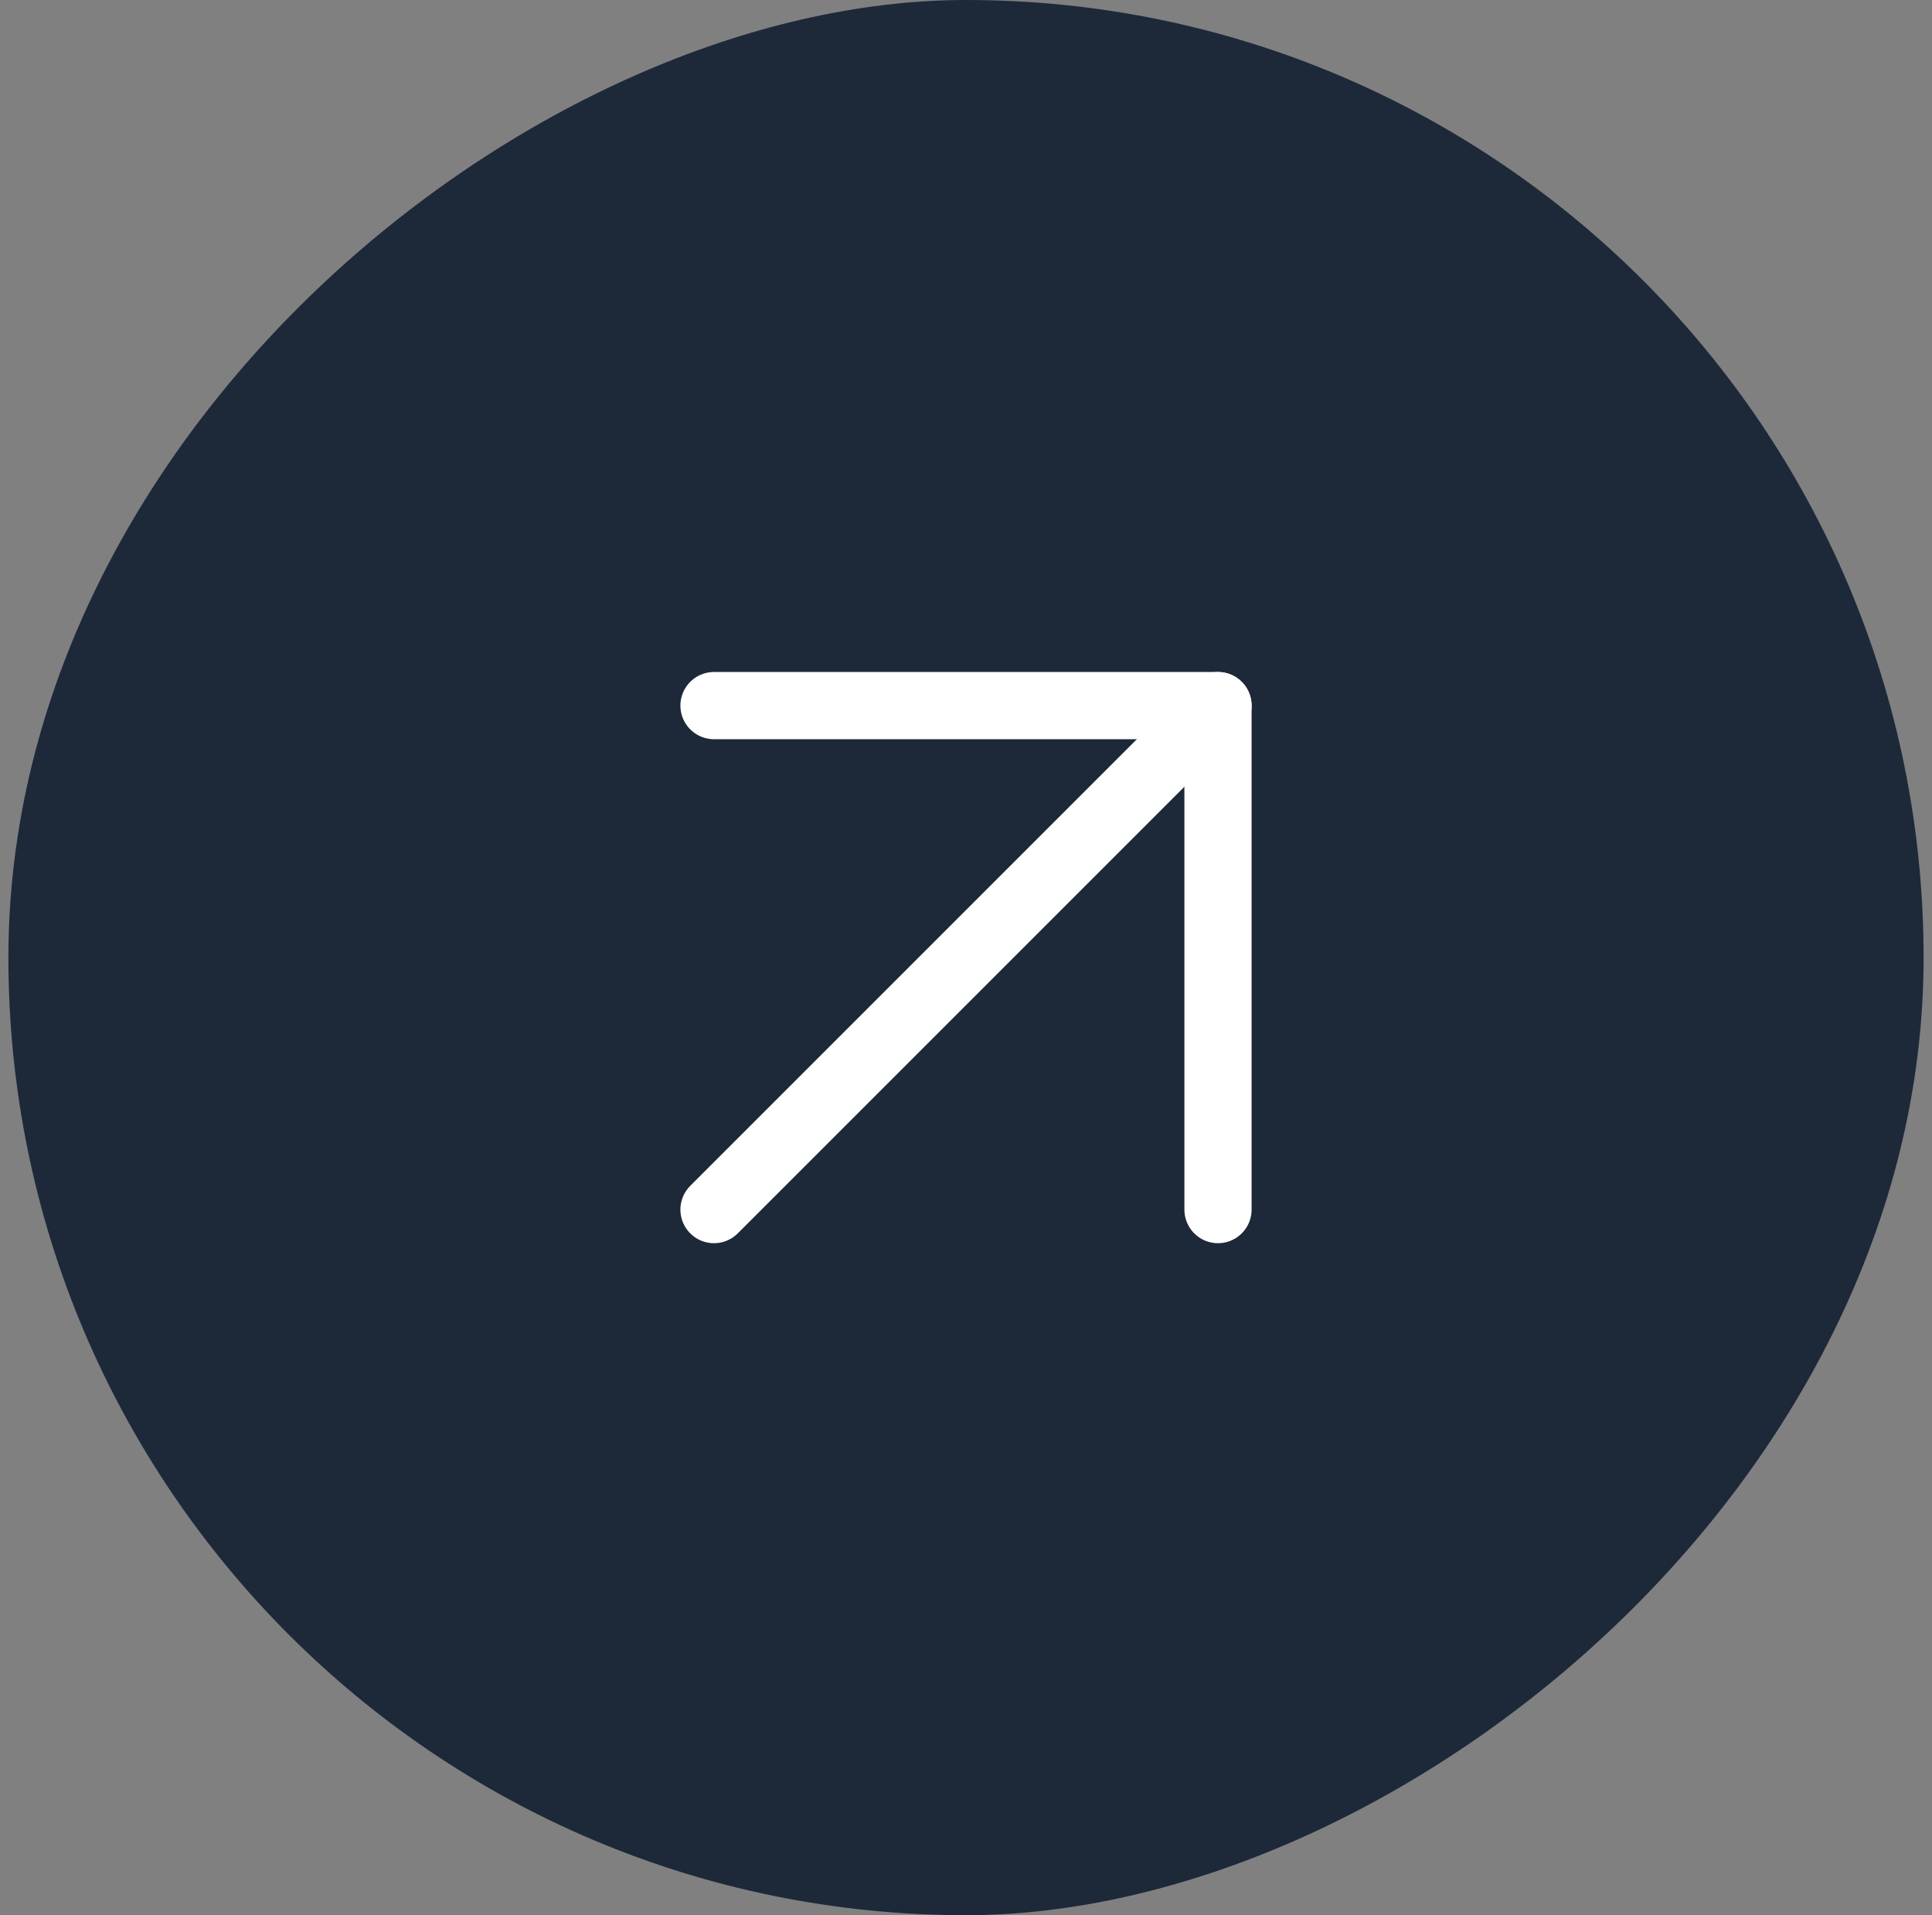 <svg width="115" height="114" viewBox="0 0 115 114" fill="none" xmlns="http://www.w3.org/2000/svg">
<rect x="0" y="0" width="115" height="114" fill="#808080" stroke="none"/>
<rect x="0.5" y="114" width="114" height="114" rx="57" transform="rotate(-90 0.5 114)" fill="#1D2939"/>
<path d="M42.5 72L72.5 42" stroke="white" stroke-width="4" stroke-linecap="round" stroke-linejoin="round"/>
<path d="M42.5 42H72.5V72" stroke="white" stroke-width="4" stroke-linecap="round" stroke-linejoin="round"/>
</svg>
